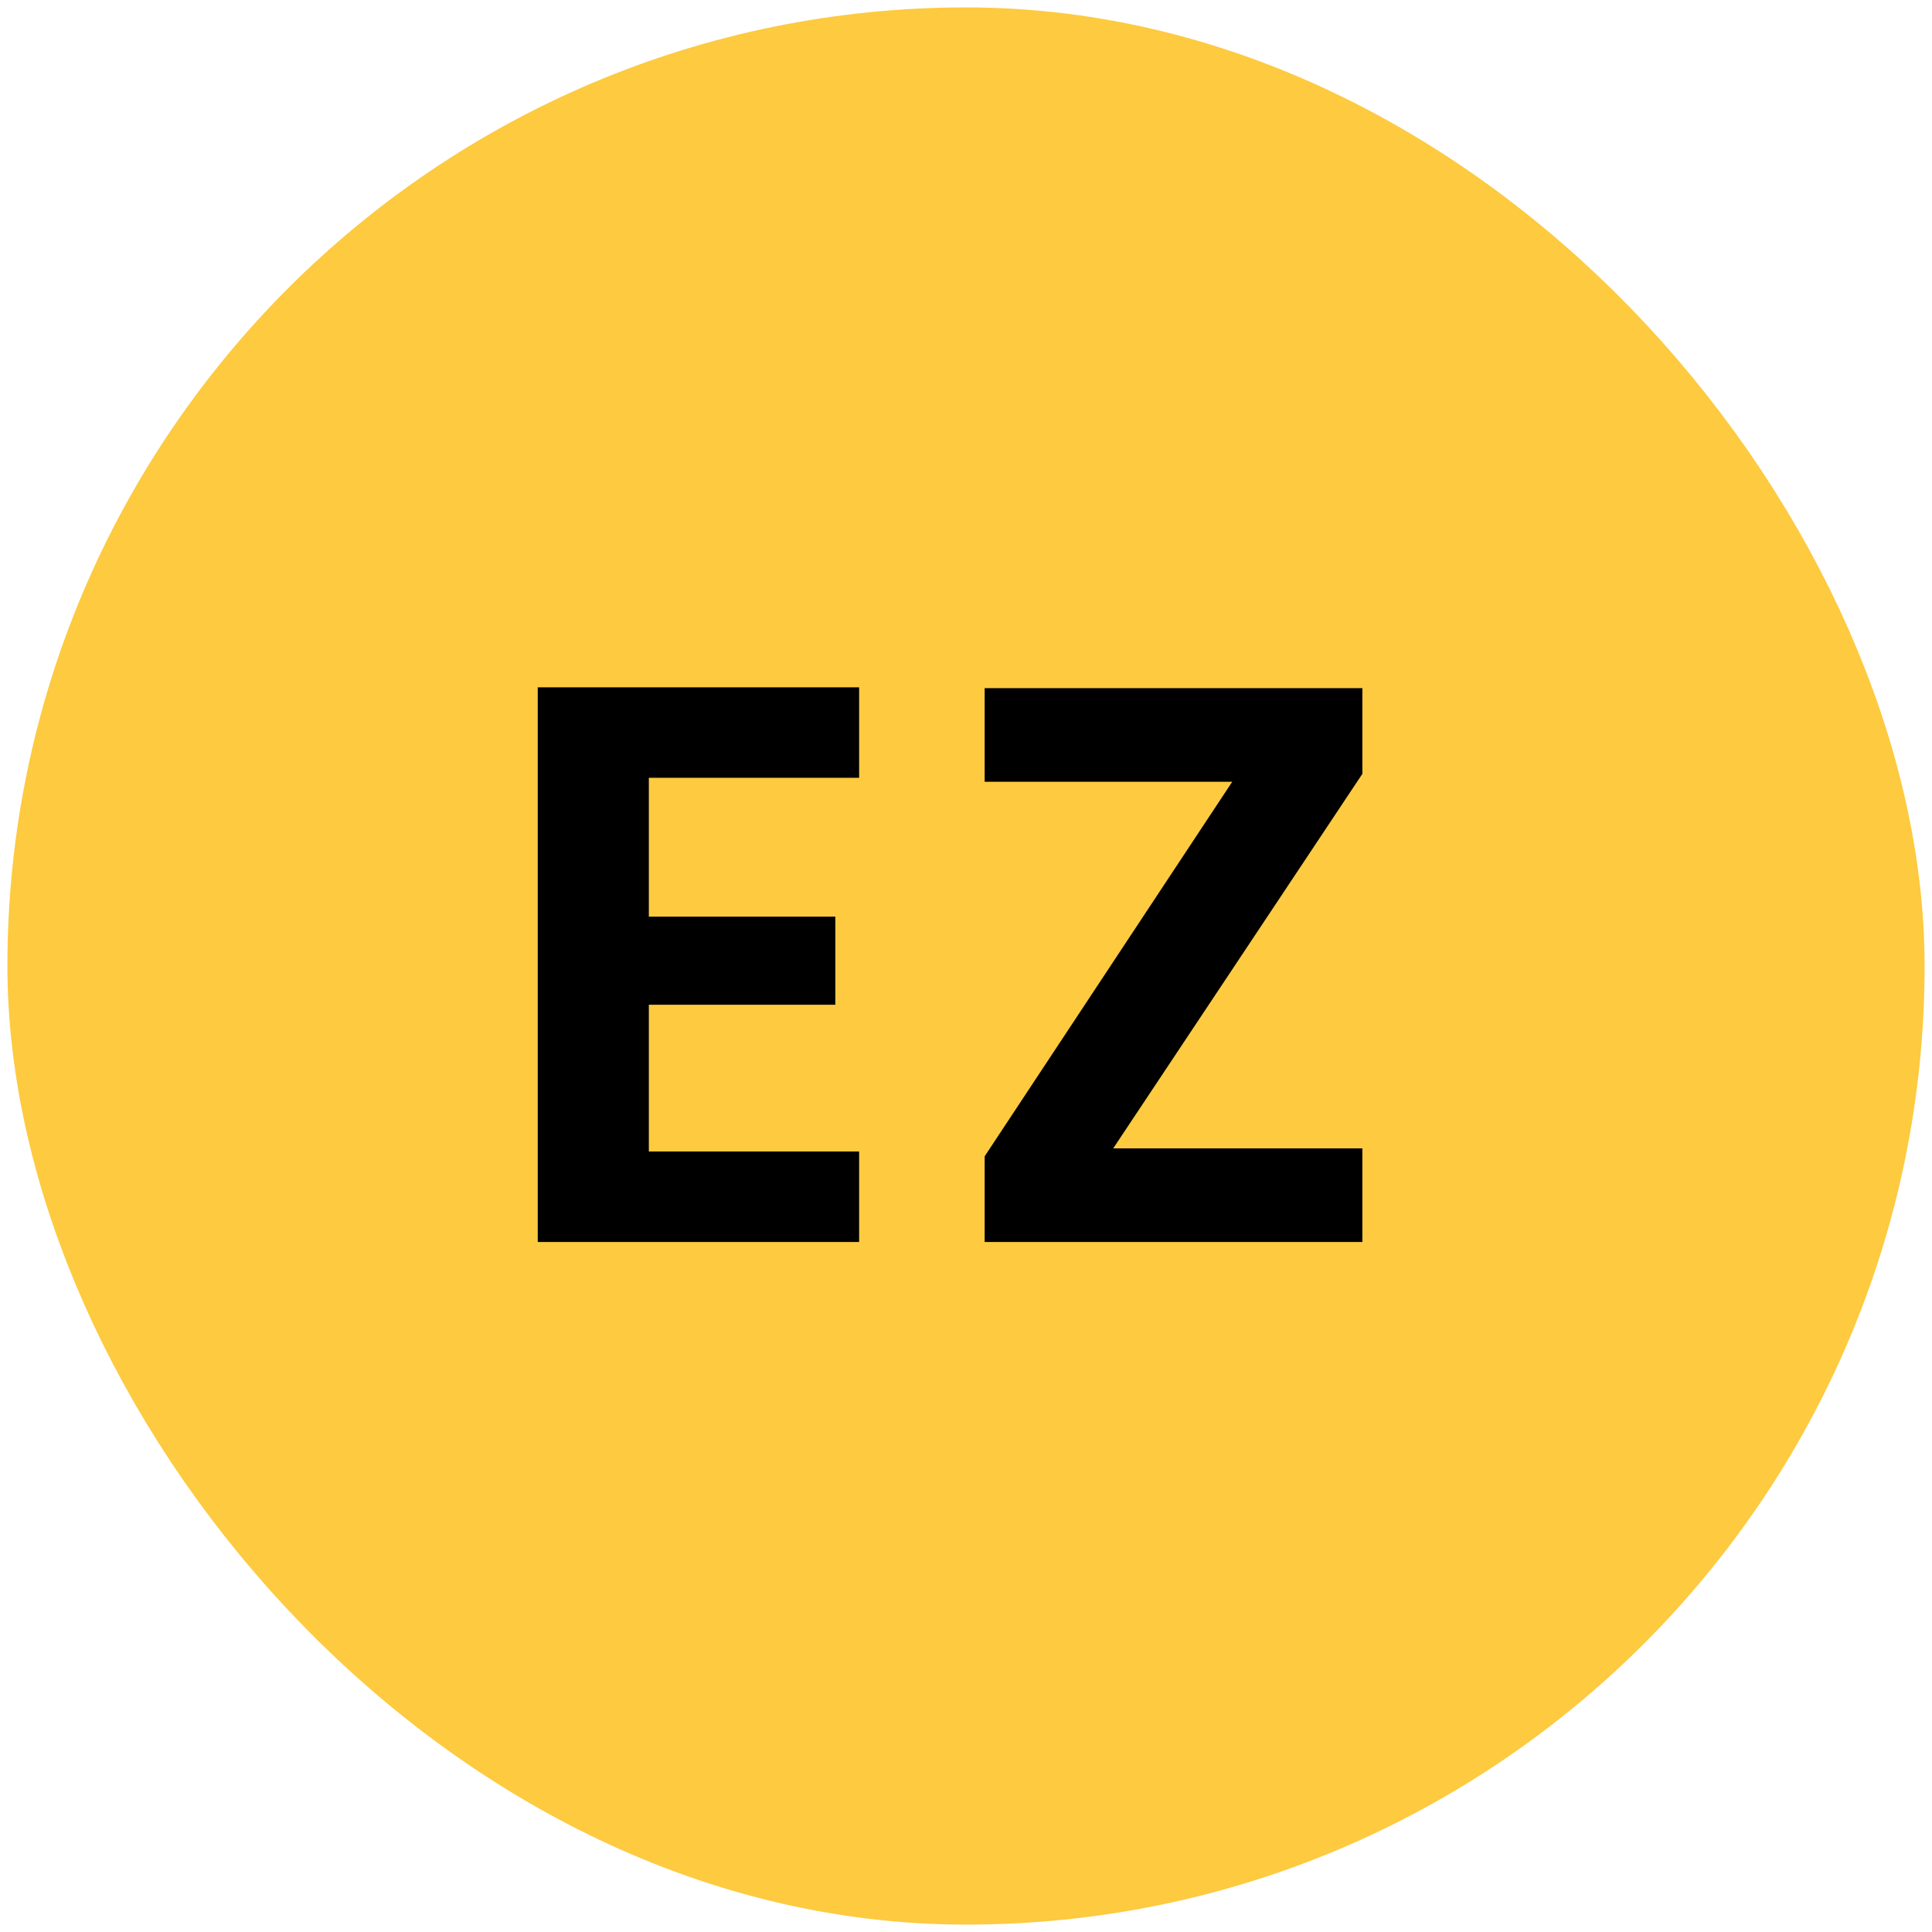 <svg xmlns="http://www.w3.org/2000/svg" xmlns:xlink="http://www.w3.org/1999/xlink" width="56" height="56" viewBox="0 0 56 56" fill="none"><rect x="3" y="3" width="50" height="50" rx="25" fill="#FDCA40" stroke="#FDCA40" stroke-width="5.571"></rect><path d="M18.807 22.545V26.57H24.212V29.123H18.807V33.378H24.902V36H15.587V19.923H24.902V22.545H18.807ZM32.267 33.286H39.489V36H28.541V33.516L35.717 22.66H28.541V19.946H39.489V22.43L32.267 33.286Z" fill="black"></path><rect x="15" y="5" width="25" height="38" fill="url(#pattern0_538_3885)"></rect><defs><pattern id="pattern0_538_3885" patternContentUnits="objectBoundingBox" width="1" height="1"><use xlink:href="#image0_538_3885" transform="matrix(0.003 0 0 0.002 -2.359 -0.421)"></use></pattern><image id="image0_538_3885" width="2000" height="860"></image></defs></svg>